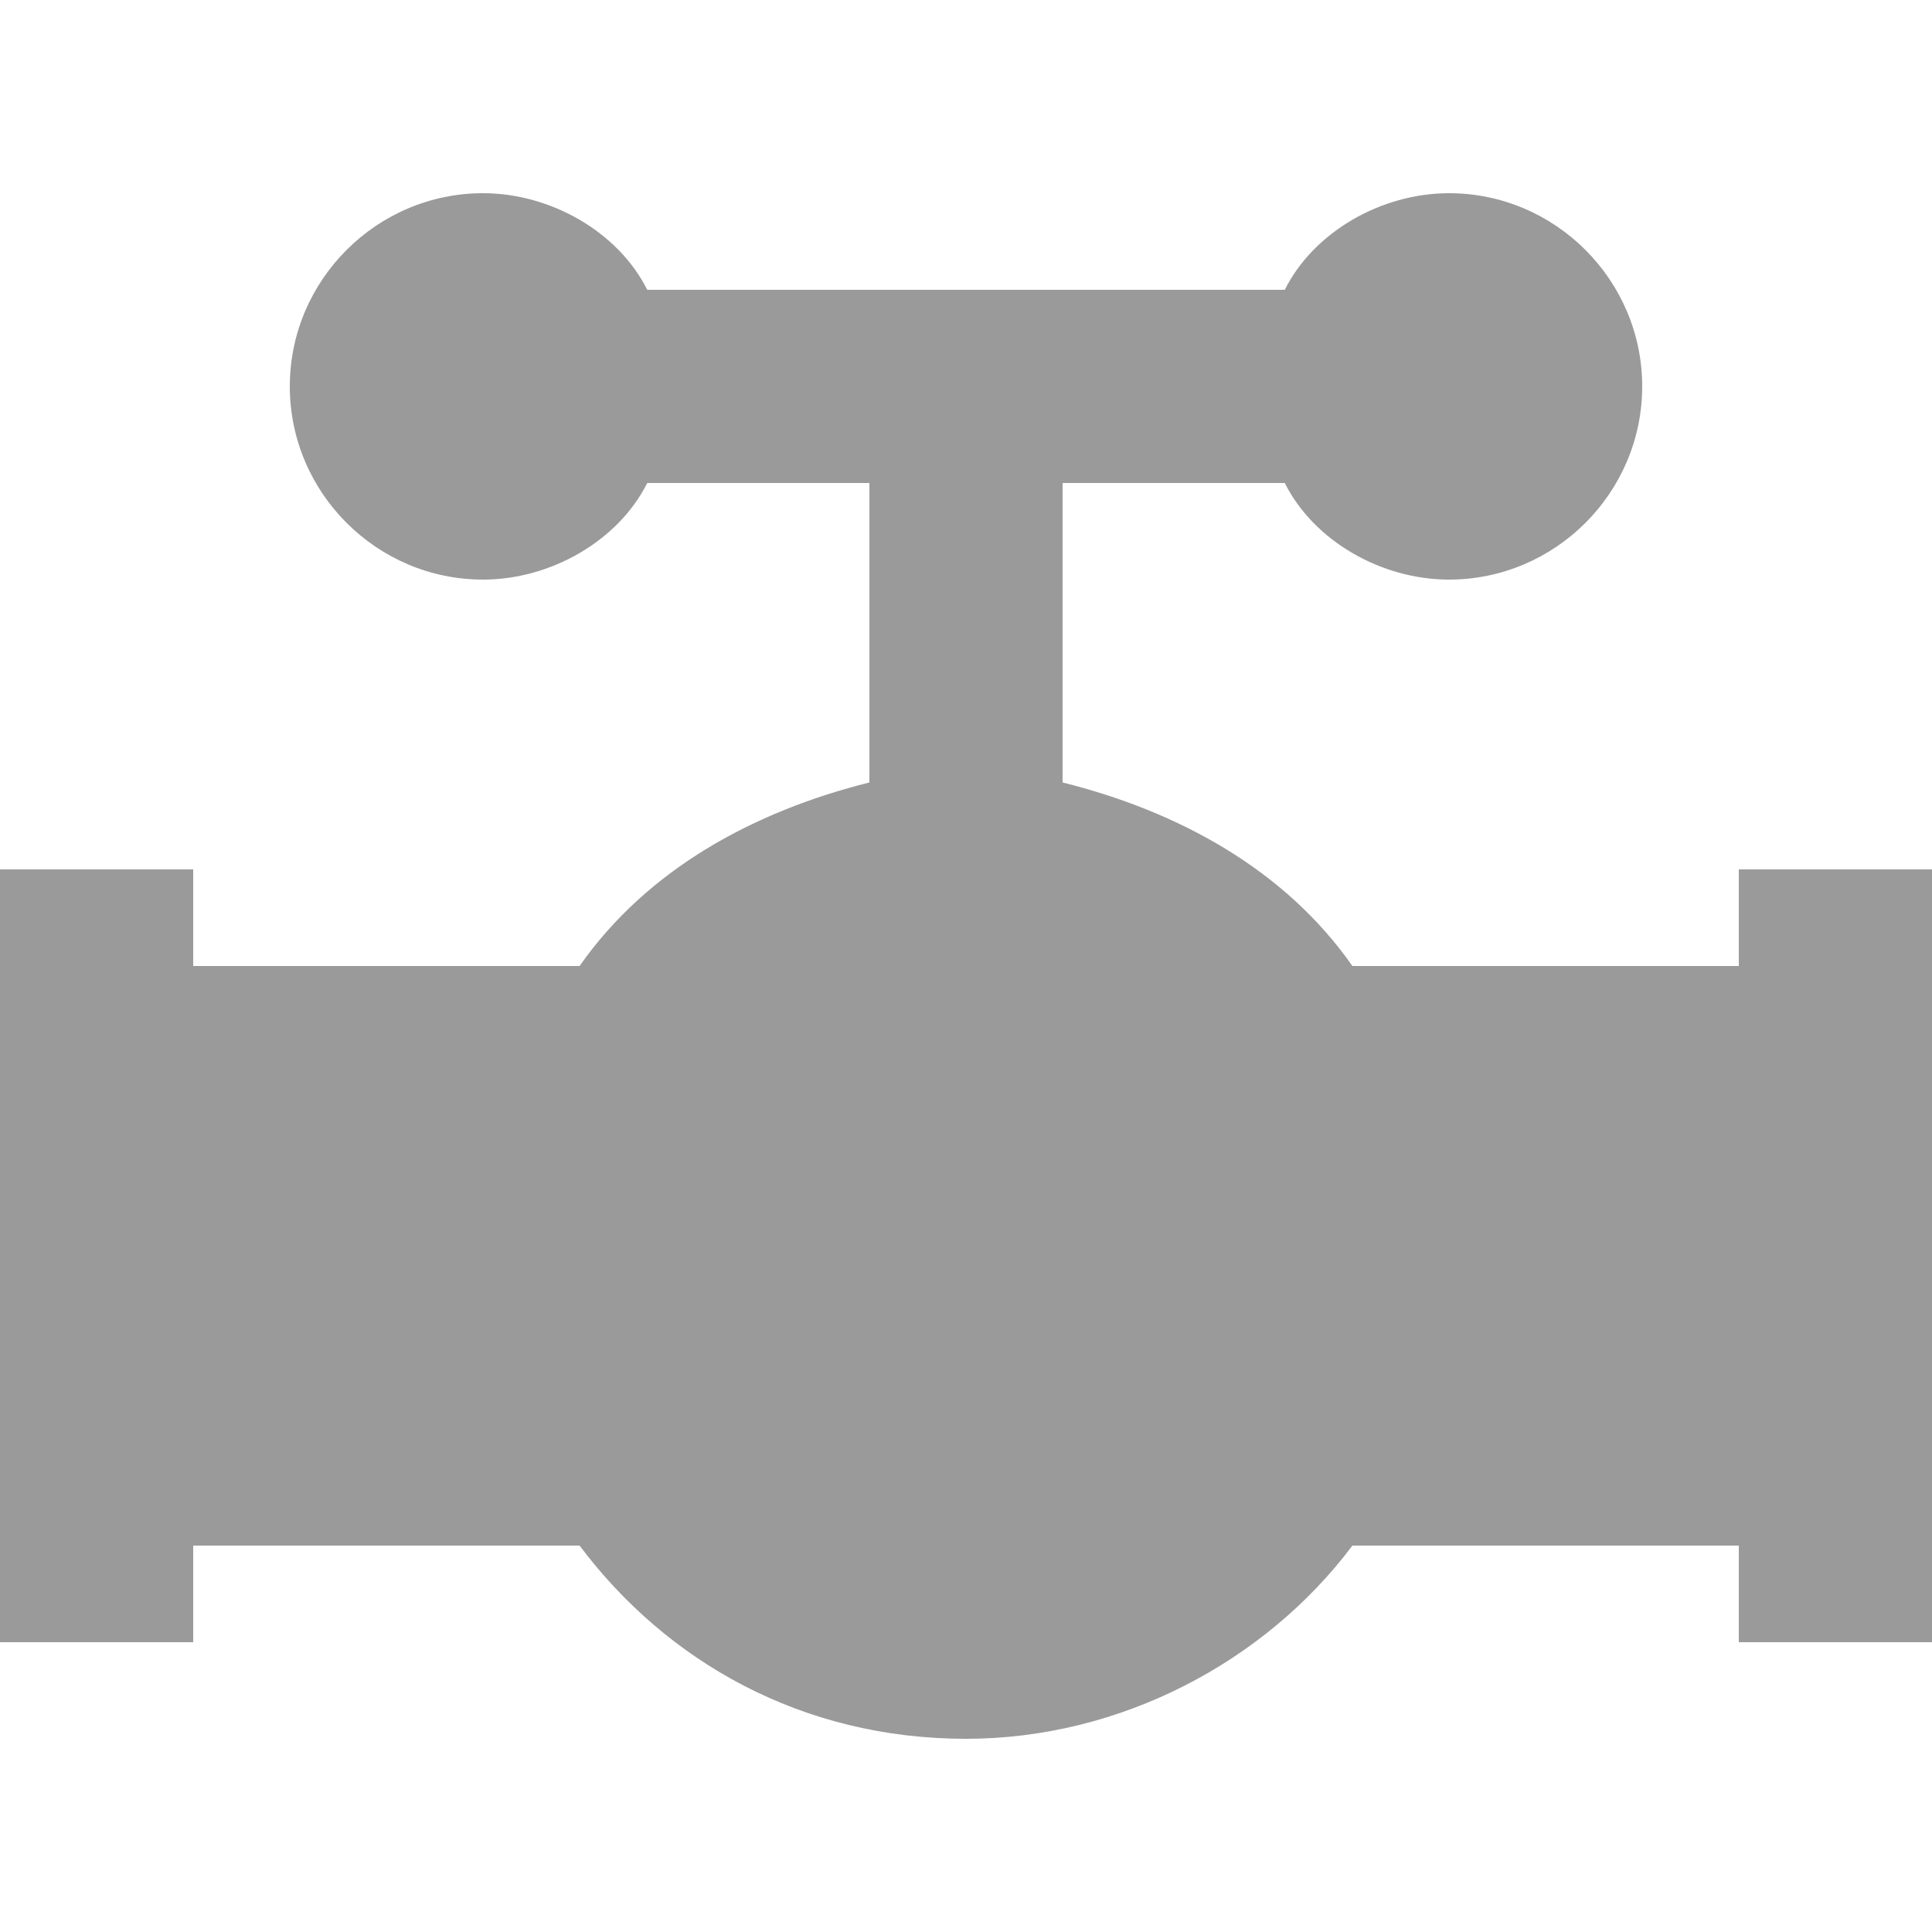 <svg width="60" height="60" viewBox="0 0 60 60" fill="none" xmlns="http://www.w3.org/2000/svg">
<path d="M54 27V30H42C39.9 27 36.6 25.2 33 24.3V15H39.9C40.8 16.8 42.9 18 45 18C48.3 18 51 15.3 51 12C51 8.7 48.3 6 45 6C42.9 6 40.8 7.2 39.9 9H20.1C19.2 7.2 17.1 6 15 6C11.7 6 9 8.7 9 12C9 15.3 11.7 18 15 18C17.1 18 19.2 16.8 20.1 15H27V24.3C23.4 25.2 20.1 27 18 30H6V27H0V51H6V48H18C20.7 51.6 24.9 54 30 54C34.8 54 39.3 51.6 42 48H54V51H60V27H54Z" fill="#9A9A9A"/>
</svg>
